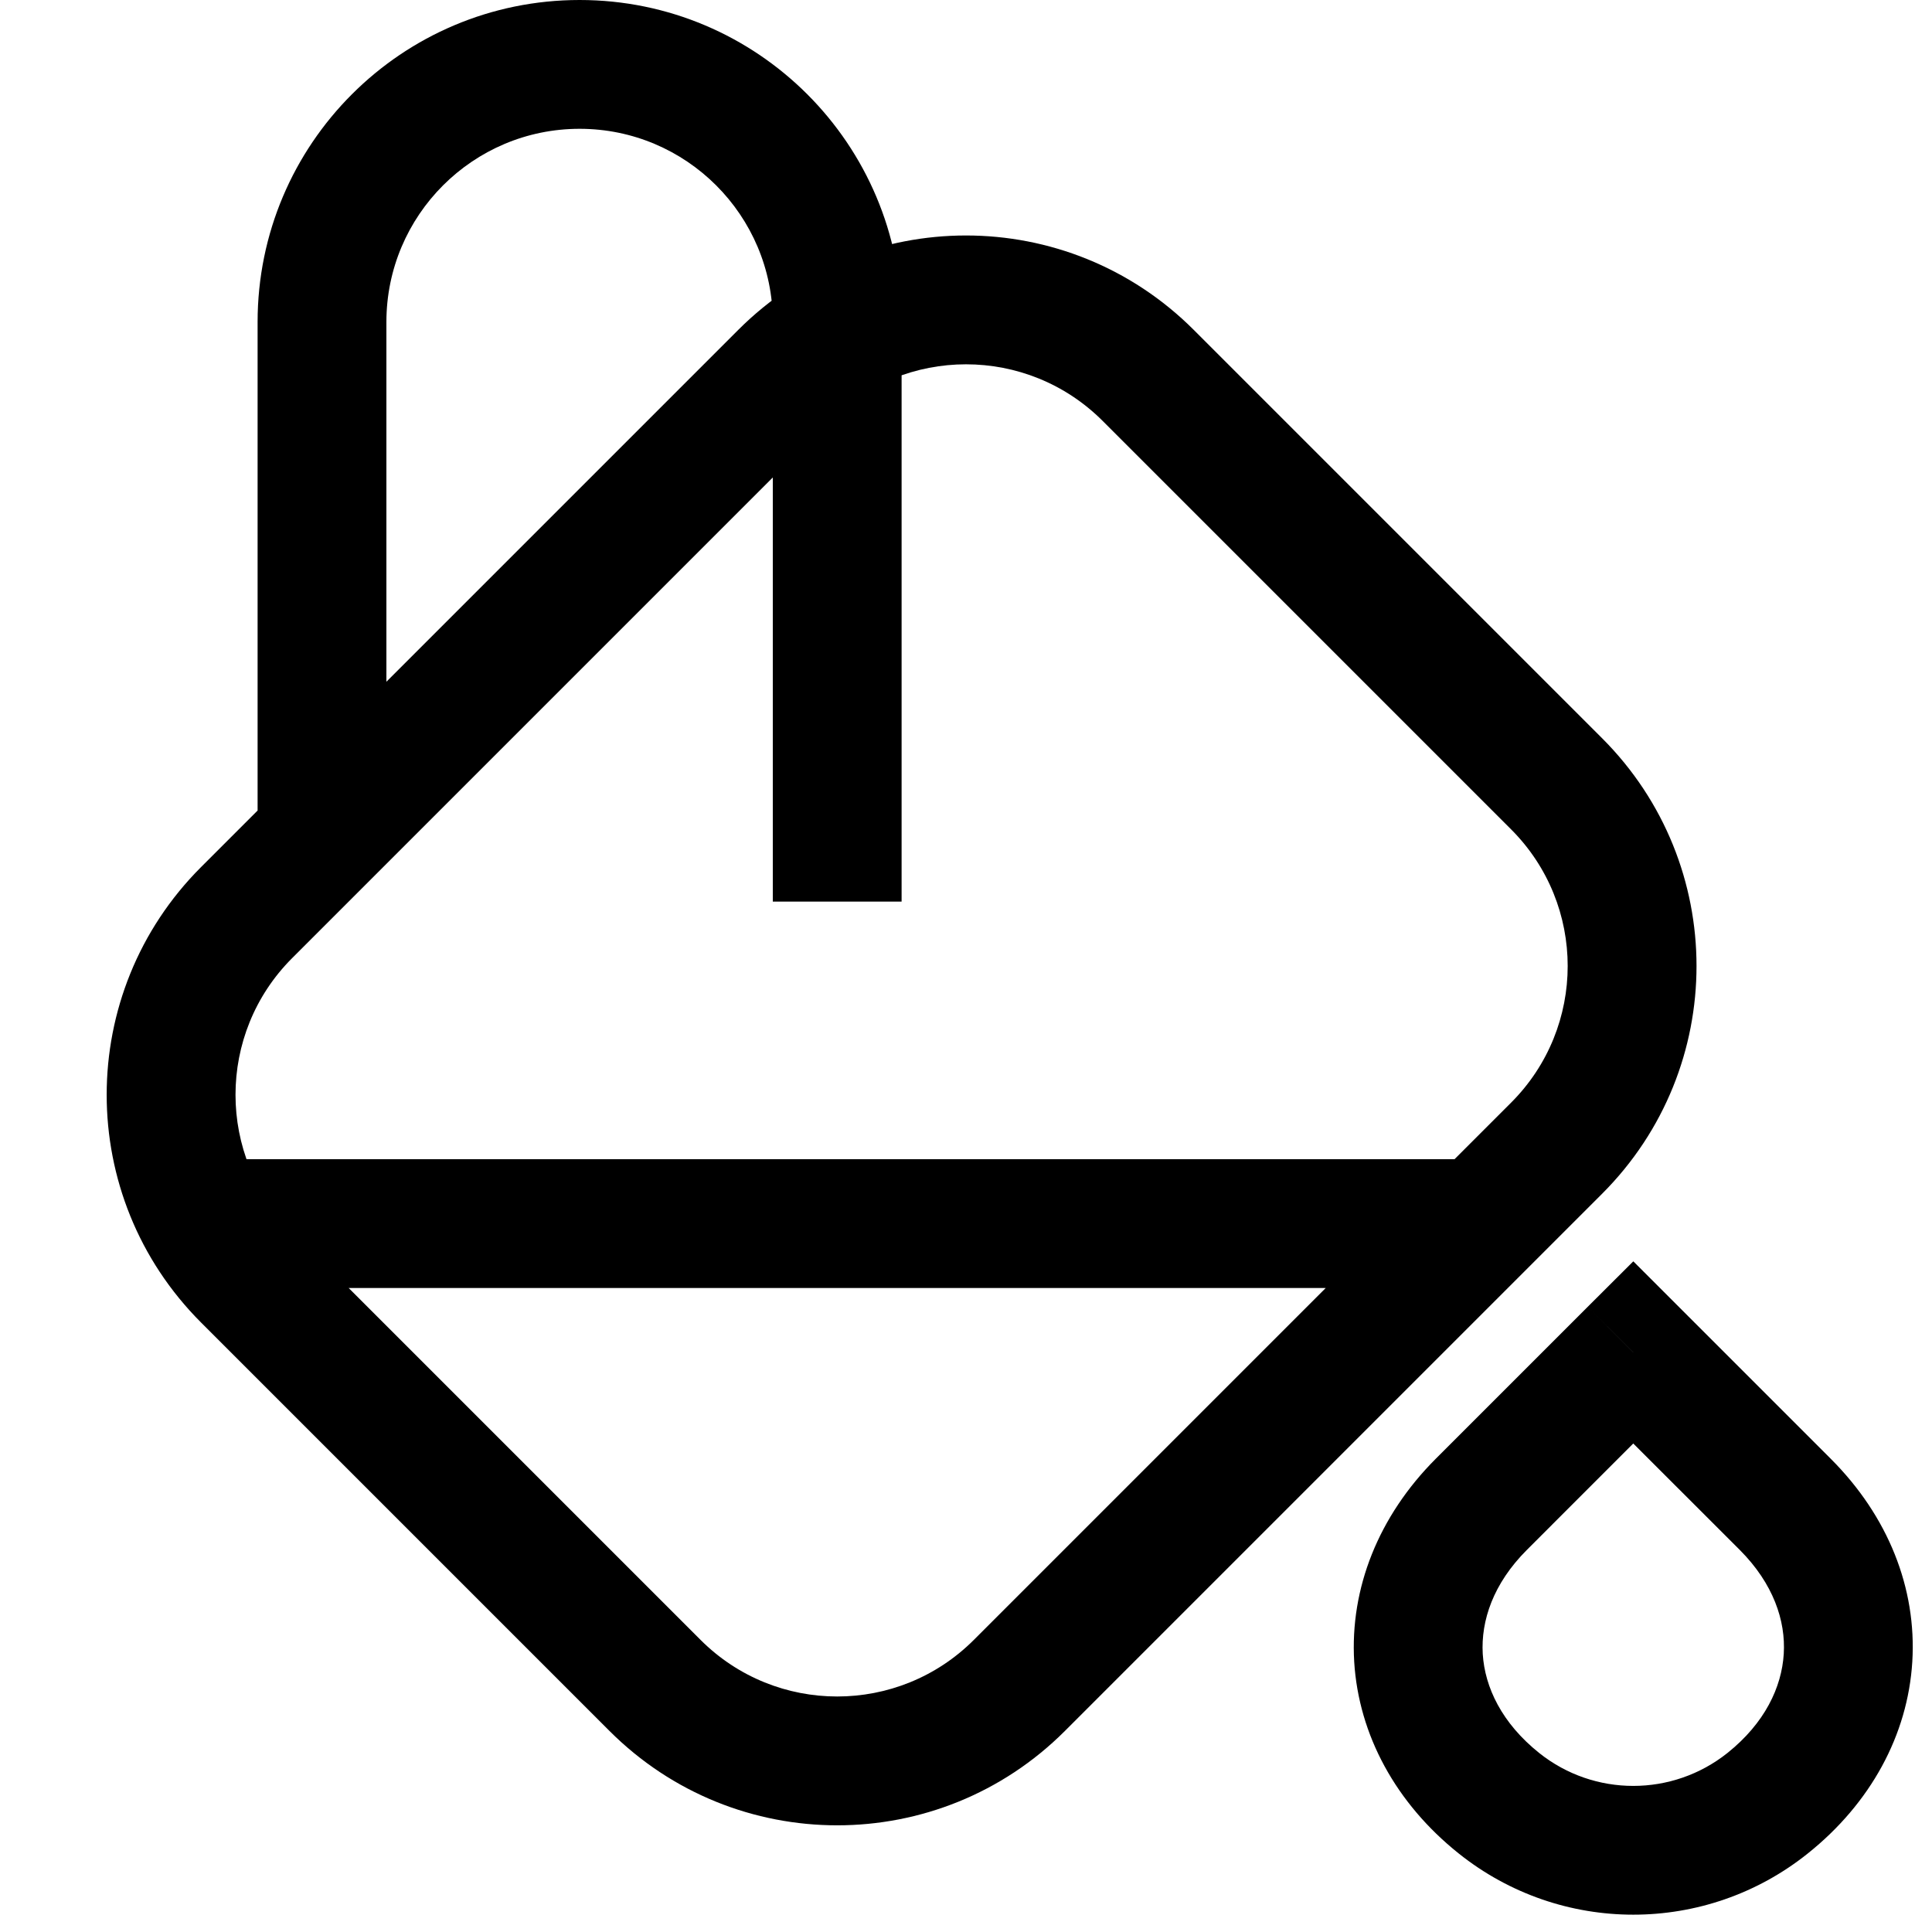 <svg width="15" height="15" viewBox="0 0 15 15" fill="none" xmlns="http://www.w3.org/2000/svg">
<path d="M6.086 2.914L5.732 2.561V2.561L6.086 2.914ZM1.914 7.086L1.561 6.732H1.561L1.914 7.086ZM1.914 9.914L2.268 9.561H2.268L1.914 9.914ZM5.086 13.086L5.439 12.732V12.732L5.086 13.086ZM7.914 13.086L8.268 13.439L7.914 13.086ZM12.086 8.914L11.732 8.561L12.086 8.914ZM12.086 6.086L12.439 5.732L12.086 6.086ZM8.914 2.914L8.561 3.268V3.268L8.914 2.914ZM12.681 10.5L13.034 10.146L12.681 9.793L12.327 10.146L12.681 10.5ZM13.861 11.681L13.508 12.034L13.861 11.681ZM11.638 14L11.95 13.61L11.638 14ZM13.724 14L13.412 13.61L13.724 14ZM5.732 2.561L1.561 6.732L2.268 7.439L6.439 3.268L5.732 2.561ZM1.561 10.268L4.732 13.439L5.439 12.732L2.268 9.561L1.561 10.268ZM8.268 13.439L12.439 9.268L11.732 8.561L7.561 12.732L8.268 13.439ZM12.439 5.732L9.268 2.561L8.561 3.268L11.732 6.439L12.439 5.732ZM12.439 9.268C13.416 8.291 13.416 6.709 12.439 5.732L11.732 6.439C12.318 7.025 12.318 7.975 11.732 8.561L12.439 9.268ZM4.732 13.439C5.709 14.416 7.291 14.416 8.268 13.439L7.561 12.732C6.975 13.318 6.025 13.318 5.439 12.732L4.732 13.439ZM1.561 6.732C0.584 7.709 0.584 9.291 1.561 10.268L2.268 9.561C1.682 8.975 1.682 8.025 2.268 7.439L1.561 6.732ZM6.439 3.268C7.025 2.682 7.975 2.682 8.561 3.268L9.268 2.561C8.291 1.584 6.709 1.584 5.732 2.561L6.439 3.268ZM7 7V2.5H6V7H7ZM2 2.5V6.5H3V2.5H2ZM4.5 0C3.119 0 2 1.119 2 2.5H3C3 1.672 3.672 1 4.5 1V0ZM7 2.5C7 1.119 5.881 0 4.5 0V1C5.328 1 6 1.672 6 2.5H7ZM1.5 10H11.5V9H1.5V10ZM12.327 10.854L13.508 12.034L14.215 11.327L13.034 10.146L12.327 10.854ZM11.854 12.034L13.034 10.854L12.327 10.146L11.146 11.327L11.854 12.034ZM11.95 13.61C11.66 13.378 11.528 13.1 11.512 12.841C11.497 12.583 11.593 12.295 11.854 12.034L11.146 11.327C10.703 11.771 10.48 12.331 10.514 12.902C10.549 13.471 10.838 14.001 11.325 14.39L11.95 13.61ZM13.412 13.61C12.984 13.951 12.377 13.951 11.95 13.61L11.325 14.39C12.118 15.024 13.244 15.024 14.036 14.39L13.412 13.61ZM13.508 12.034C13.768 12.295 13.865 12.583 13.849 12.841C13.833 13.1 13.702 13.378 13.412 13.61L14.036 14.39C14.523 14.001 14.812 13.471 14.847 12.902C14.882 12.331 14.659 11.771 14.215 11.327L13.508 12.034Z" fill="black"/>
</svg>
